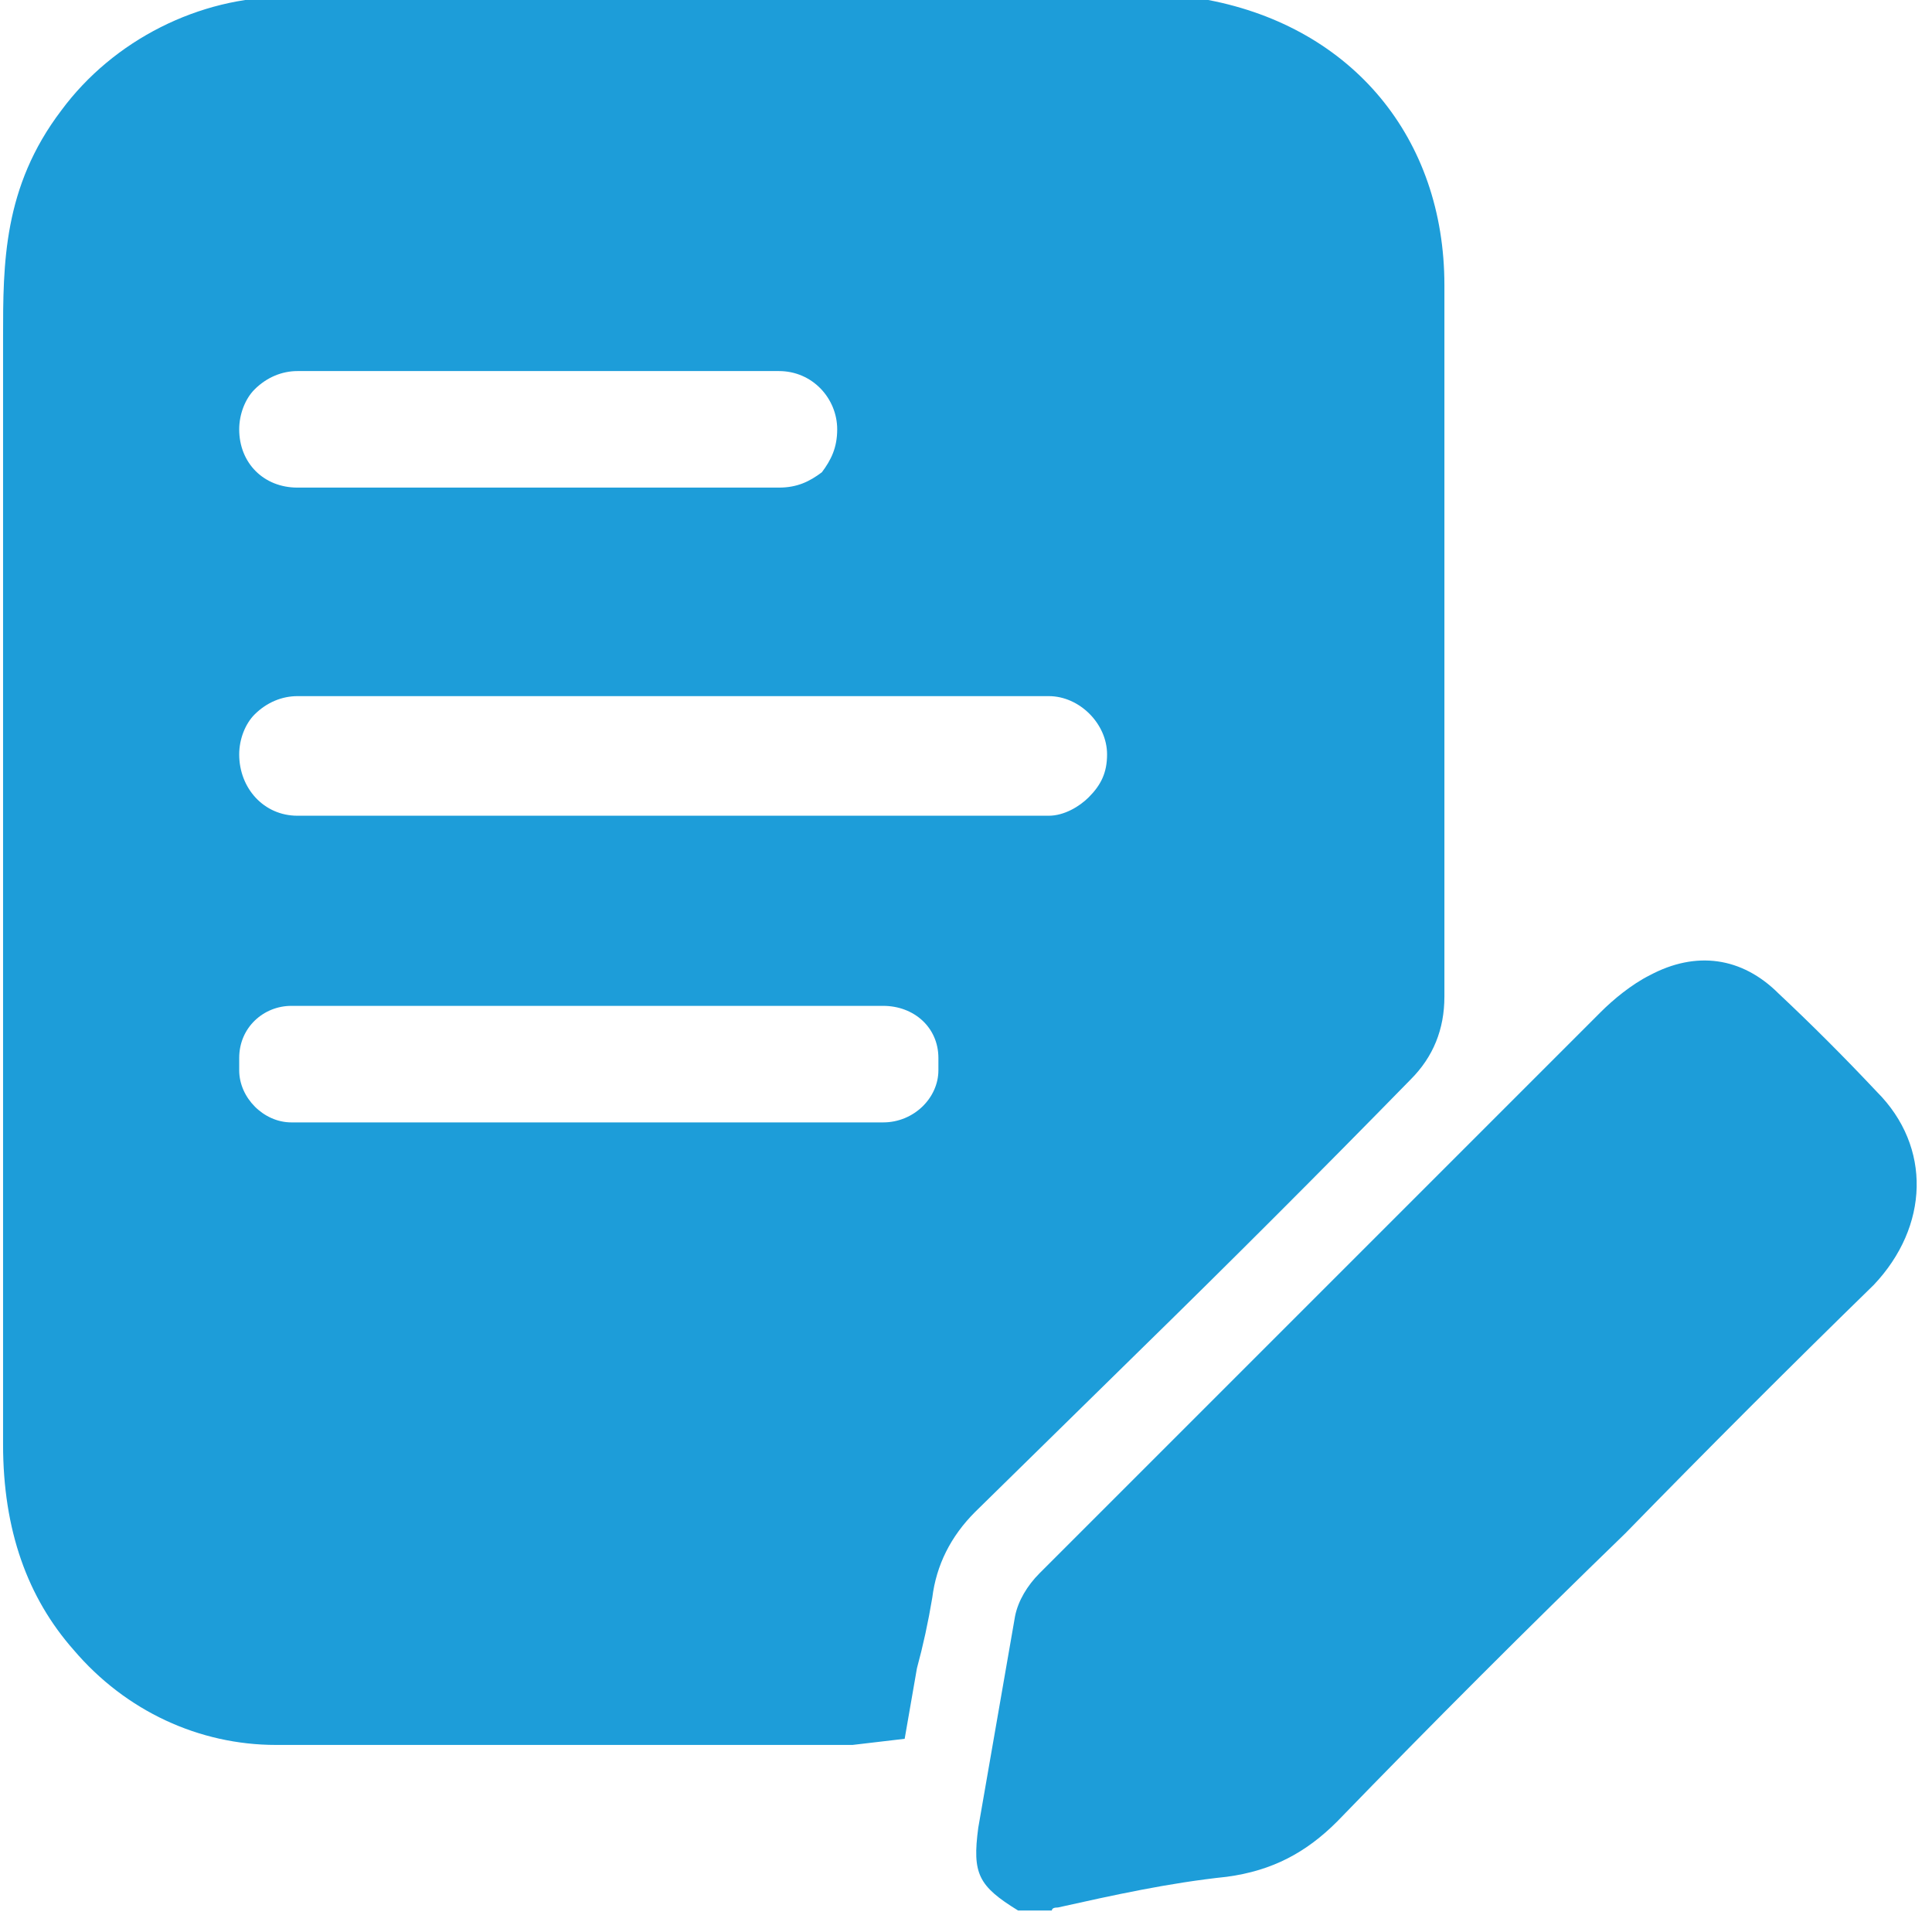 <svg version="1.2" xmlns="http://www.w3.org/2000/svg" viewBox="0 0 63 63" width="63" height="63"><style>.a{fill:#1d9dd9}</style><path fill-rule="evenodd" class="a" d="m47.1 32.5q0 1.6-1.1 2.7-4.4 4.5-8.9 8.9l-5.3 5.2q-1.2 1.2-1.4 2.8-0.2 1.2-0.5 2.3l-0.4 2.3-1.7 0.2c-0.2 0-0.4 0-0.6 0h-10.9q-3.6 0-7.3 0c-2.5 0-4.9-1.1-6.6-3.1-1.5-1.7-2.3-3.9-2.3-6.7q0-2.5 0-5v-31.1c0-2.4 0-4.9 1.9-7.4 1.7-2.3 4.5-3.7 7.3-3.7h28.6c0.4 0 1 0 1.5 0.1 4.7 0.9 7.7 4.5 7.7 9.3q0 11.6 0 23.2zm-39.3-18.5c0 1.1 0.8 1.9 1.9 1.9h15.7c0.6 0 1-0.2 1.4-0.5 0.3-0.4 0.5-0.8 0.5-1.4 0-1-0.8-1.9-1.9-1.9h-15.7c-0.5 0-1 0.2-1.4 0.6-0.3 0.3-0.5 0.8-0.5 1.3zm22.8 20.5c0-1-0.8-1.7-1.8-1.7h-19.3c-0.9 0-1.7 0.7-1.7 1.7v0.4c0 0.9 0.8 1.7 1.7 1.7h19.3c1 0 1.8-0.8 1.8-1.7zm5.5-9.9c0-1-0.9-1.9-1.9-1.9h-24.5c-0.5 0-1 0.2-1.4 0.6-0.3 0.3-0.5 0.8-0.5 1.3 0 1.1 0.8 2 1.9 2h24.5c0.5 0 1-0.3 1.3-0.6 0.4-0.4 0.6-0.8 0.6-1.4zm25 17.3q-4.1 4-8.1 8.1c-3.2 3.1-6.3 6.2-9.4 9.4-1 1-2.1 1.6-3.6 1.8-1.9 0.2-3.7 0.6-5.5 1q-0.2 0-0.2 0.1h-1.1c-1.3-0.8-1.5-1.2-1.3-2.7 0.4-2.3 0.8-4.6 1.2-6.9 0.1-0.5 0.4-1 0.8-1.4q9.1-9.1 18.3-18.3c0.4-0.4 1-0.9 1.6-1.2 1.5-0.8 3-0.6 4.2 0.6q1.6 1.5 3.2 3.2c1.8 1.8 1.7 4.4-0.1 6.3z"/></svg>